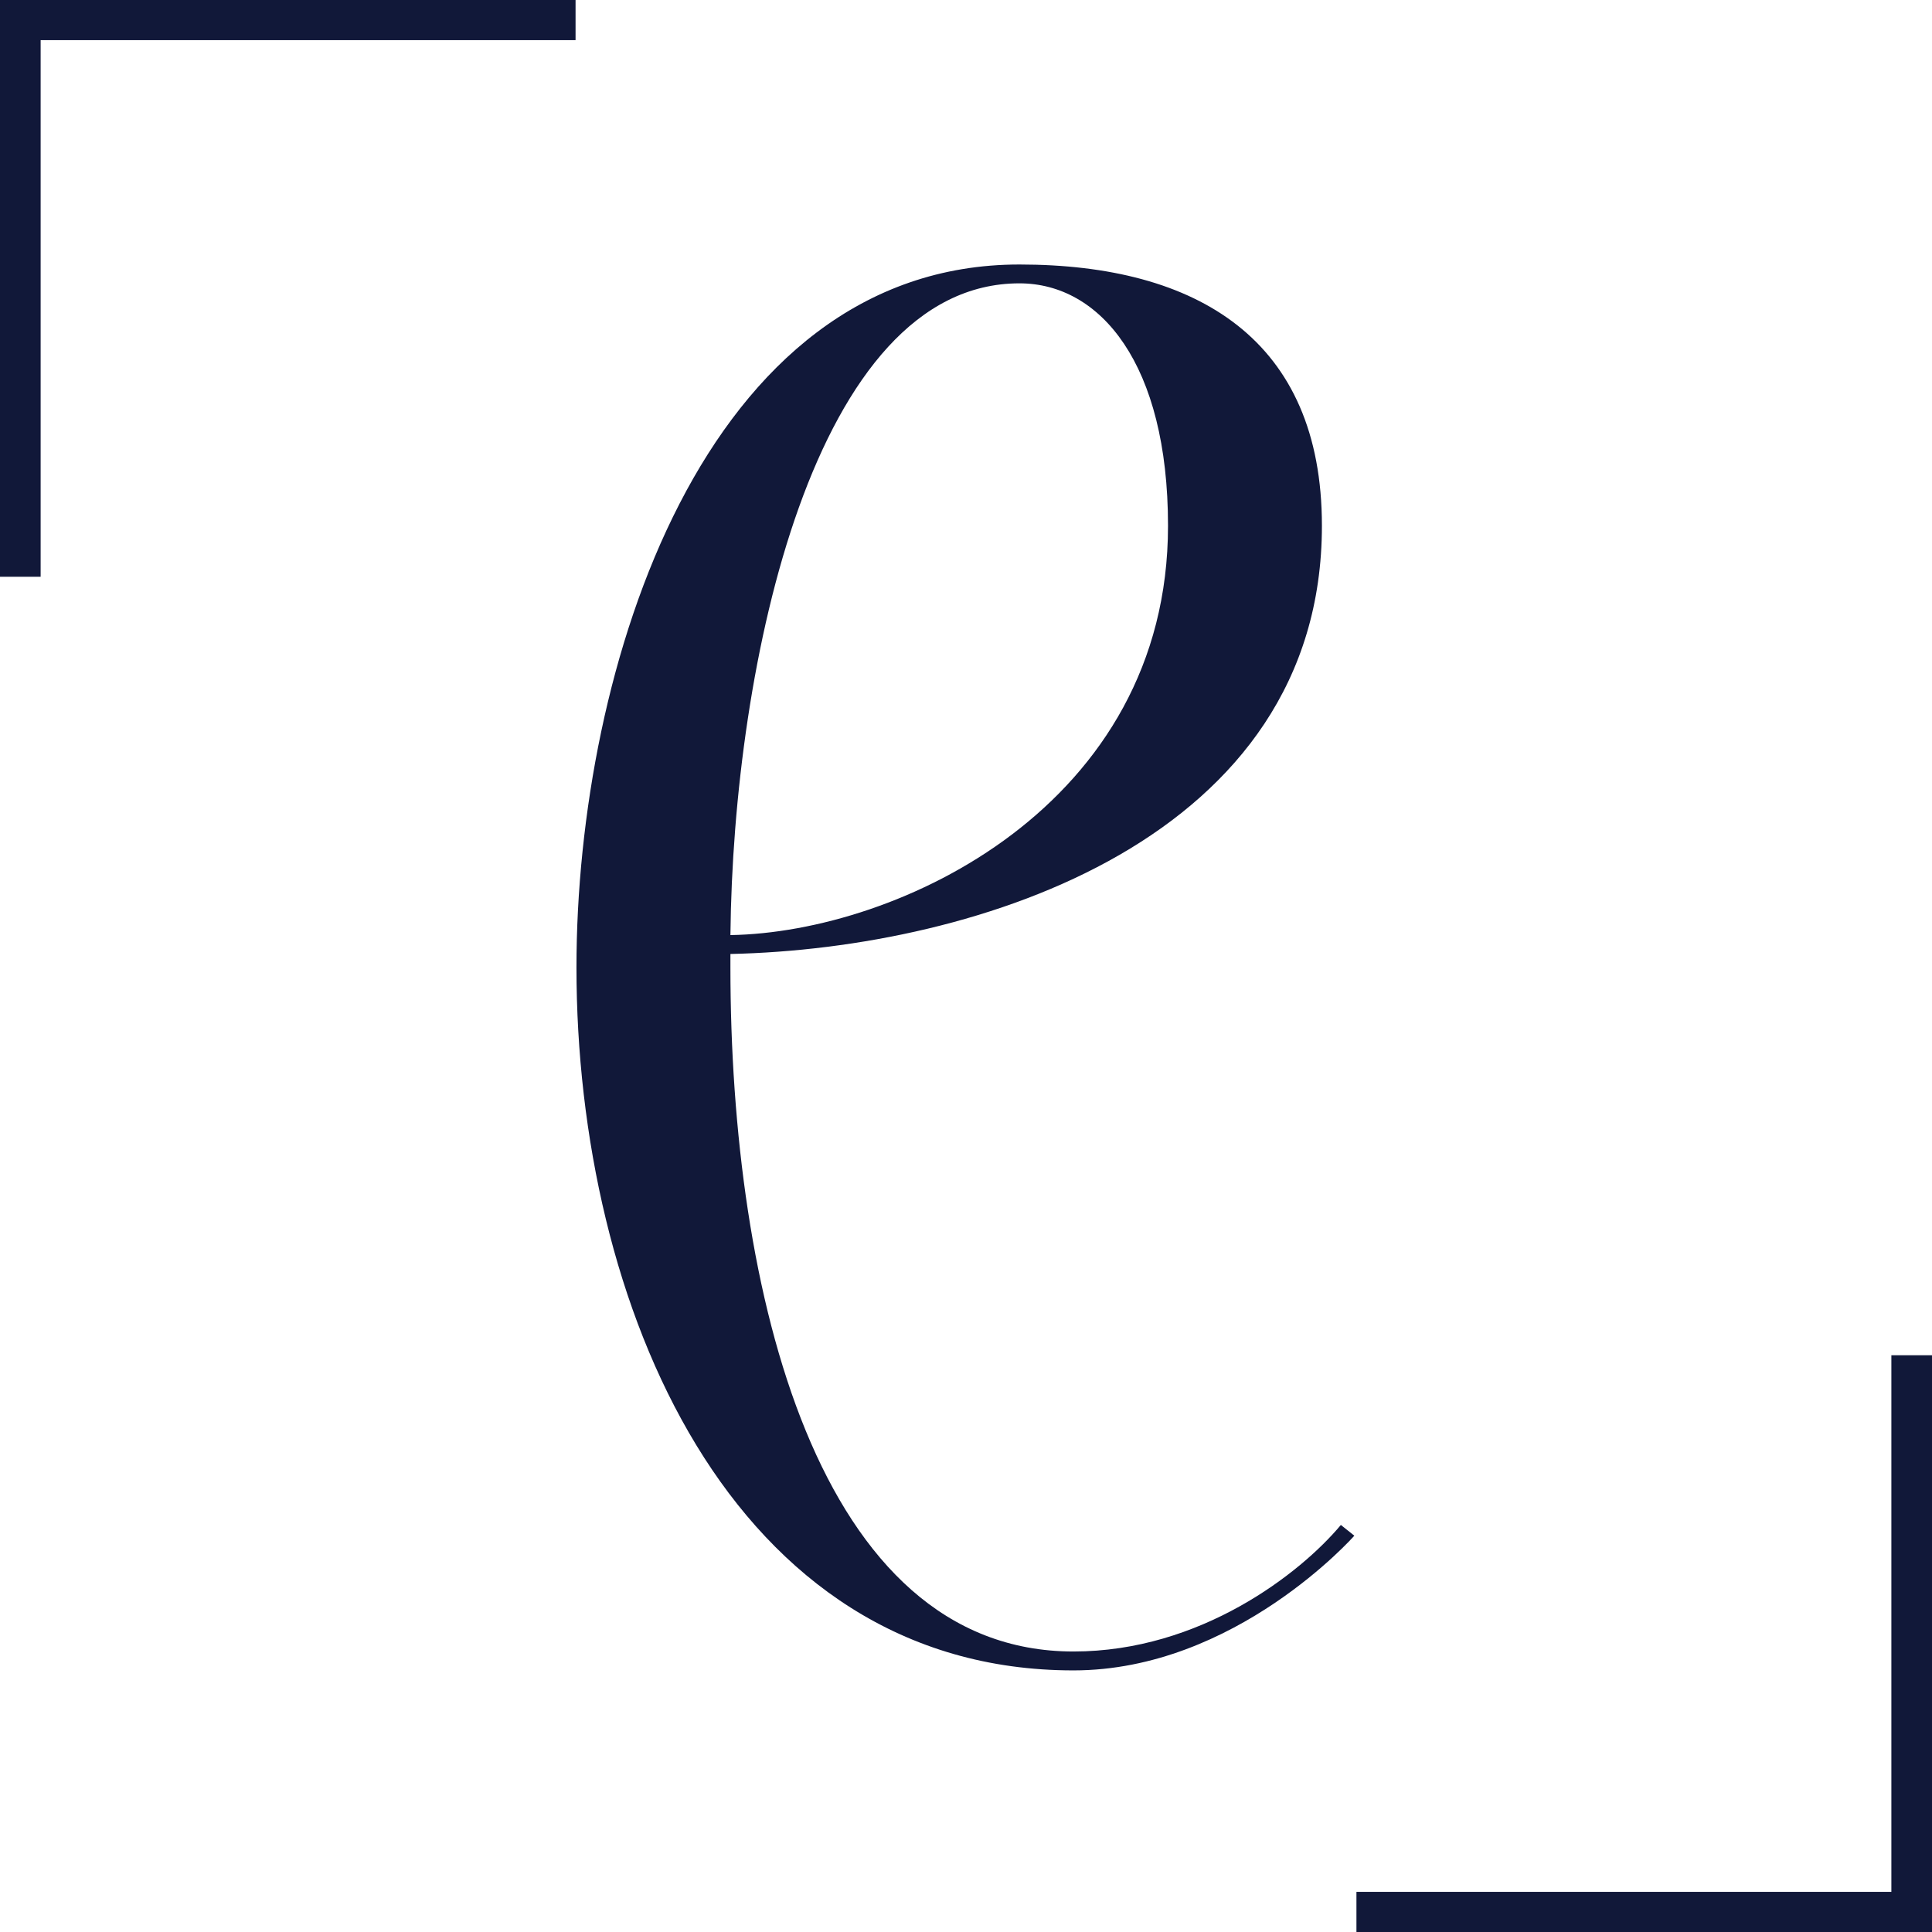 <svg xmlns="http://www.w3.org/2000/svg" width="32" height="32" viewBox="0 0 32 32" fill="none"><path d="M22.209 25.258L22.432 25.436C22.432 25.436 20.464 27.667 17.78 27.667C12.098 27.667 9.548 21.6 9.548 16.024C9.548 11.072 11.651 4.381 16.885 4.381C19.838 4.381 21.895 5.63 21.895 8.708C21.895 13.882 16.214 15.711 12.098 15.801C12.098 15.89 12.098 15.979 12.098 16.024C12.098 21.377 13.53 27.354 17.78 27.354C19.882 27.354 21.538 26.061 22.209 25.258ZM16.885 4.693C13.485 4.693 12.143 10.983 12.098 15.488C14.872 15.444 19.346 13.347 19.346 8.708C19.346 6.031 18.227 4.693 16.885 4.693Z" fill="#111839"></path><path d="M0.673 0.665L0.673 9.553L-7.77841e-06 9.553L-6.94498e-06 -1.44452e-05L9.533 -1.36101e-05L9.533 0.665L0.673 0.665Z" fill="#111839"></path><path d="M31.327 31.335L31.327 22.447L32 22.447L32 32L22.467 32L22.467 31.335L31.327 31.335Z" fill="#111839"></path></svg>